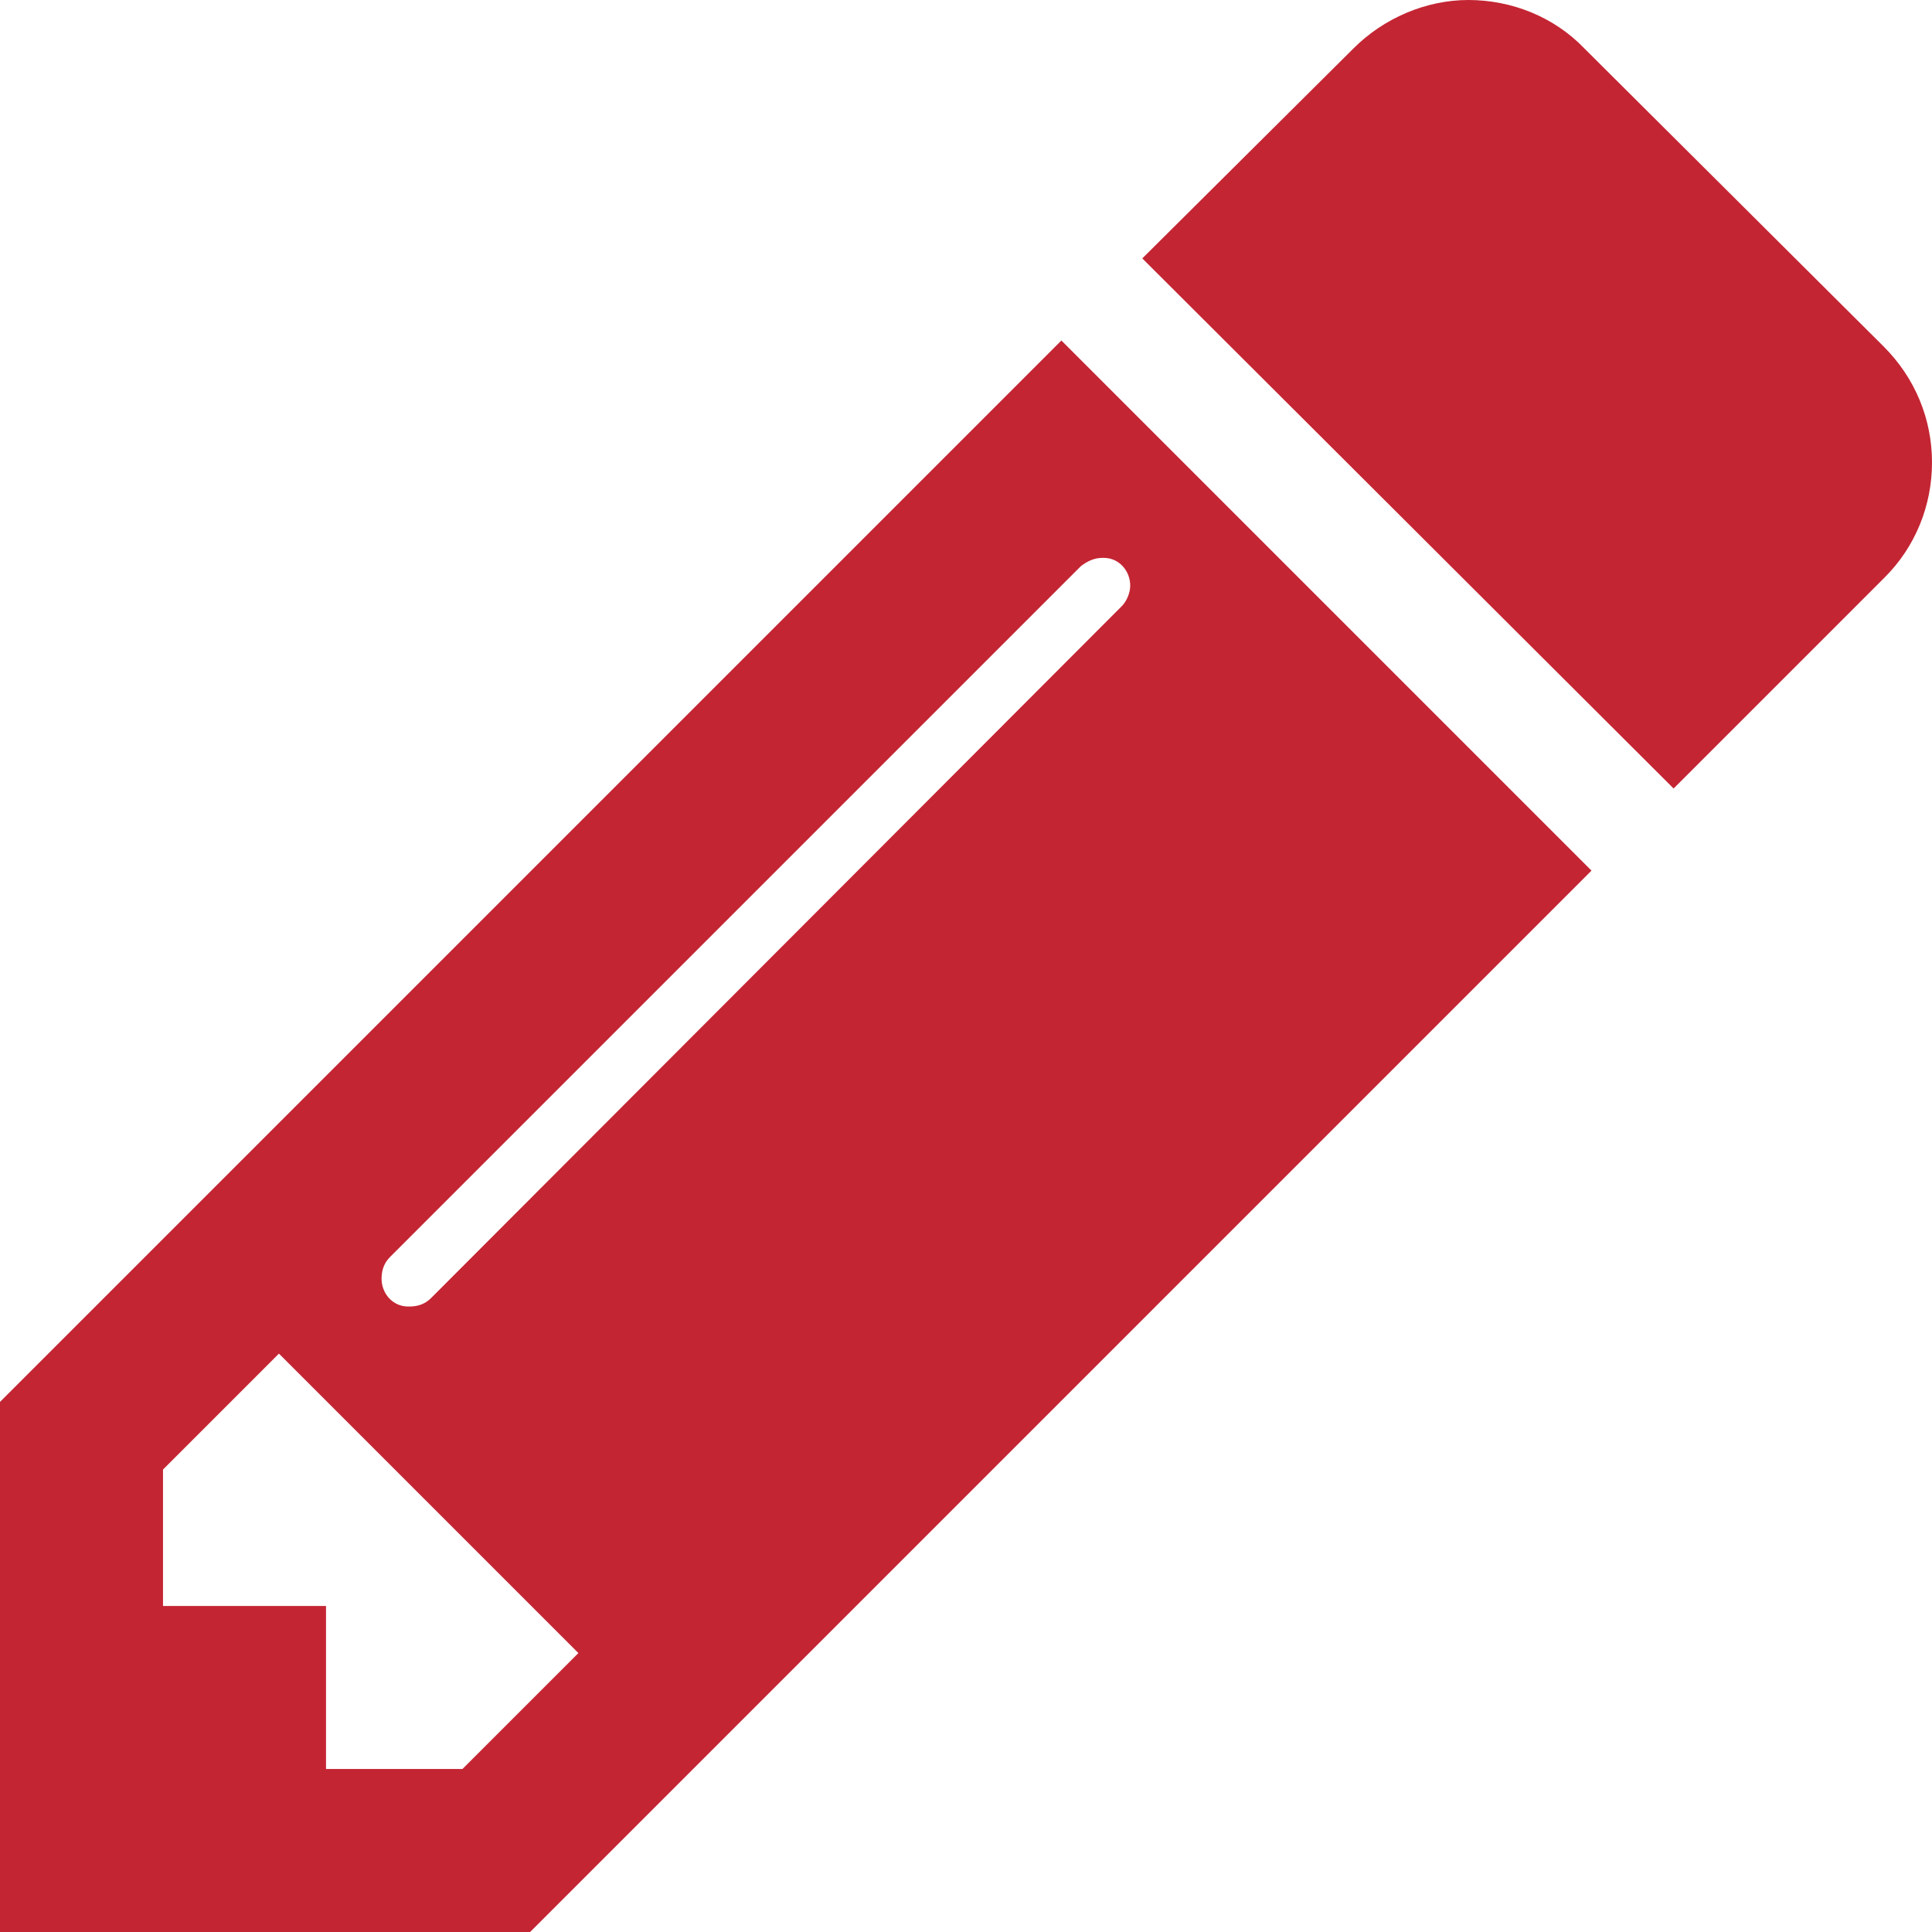 <svg xmlns="http://www.w3.org/2000/svg" viewBox="0 0 160 160" enable-background="new 0 0 160 160"><style type="text/css">.st0{fill:#C42533;}</style><path id="path" class="st0" d="M38.3 146.5l9.6-9.6-24.8-24.8-9.6 9.6v11.3h13.5v13.5h11.3zm55.3-98c0-1.2-.9-2.3-2.2-2.3h-.1c-.7 0-1.3.3-1.8.7l-57.2 57.2c-.5.5-.7 1.1-.7 1.8 0 1.2.9 2.3 2.2 2.3h.1c.7 0 1.3-.2 1.8-.7l57.2-57.3c.4-.4.7-1.1.7-1.7zm-5.7-20.3l43.9 43.9-87.9 87.9h-43.9v-43.9l87.9-87.9zm72.1 10.1c0 3.6-1.4 7-3.9 9.5l-17.5 17.5-44-43.9 17.5-17.4c2.5-2.5 6-4 9.5-4 3.6 0 7.1 1.4 9.6 4l24.8 24.7c2.6 2.6 4 6 4 9.6z"/></svg>